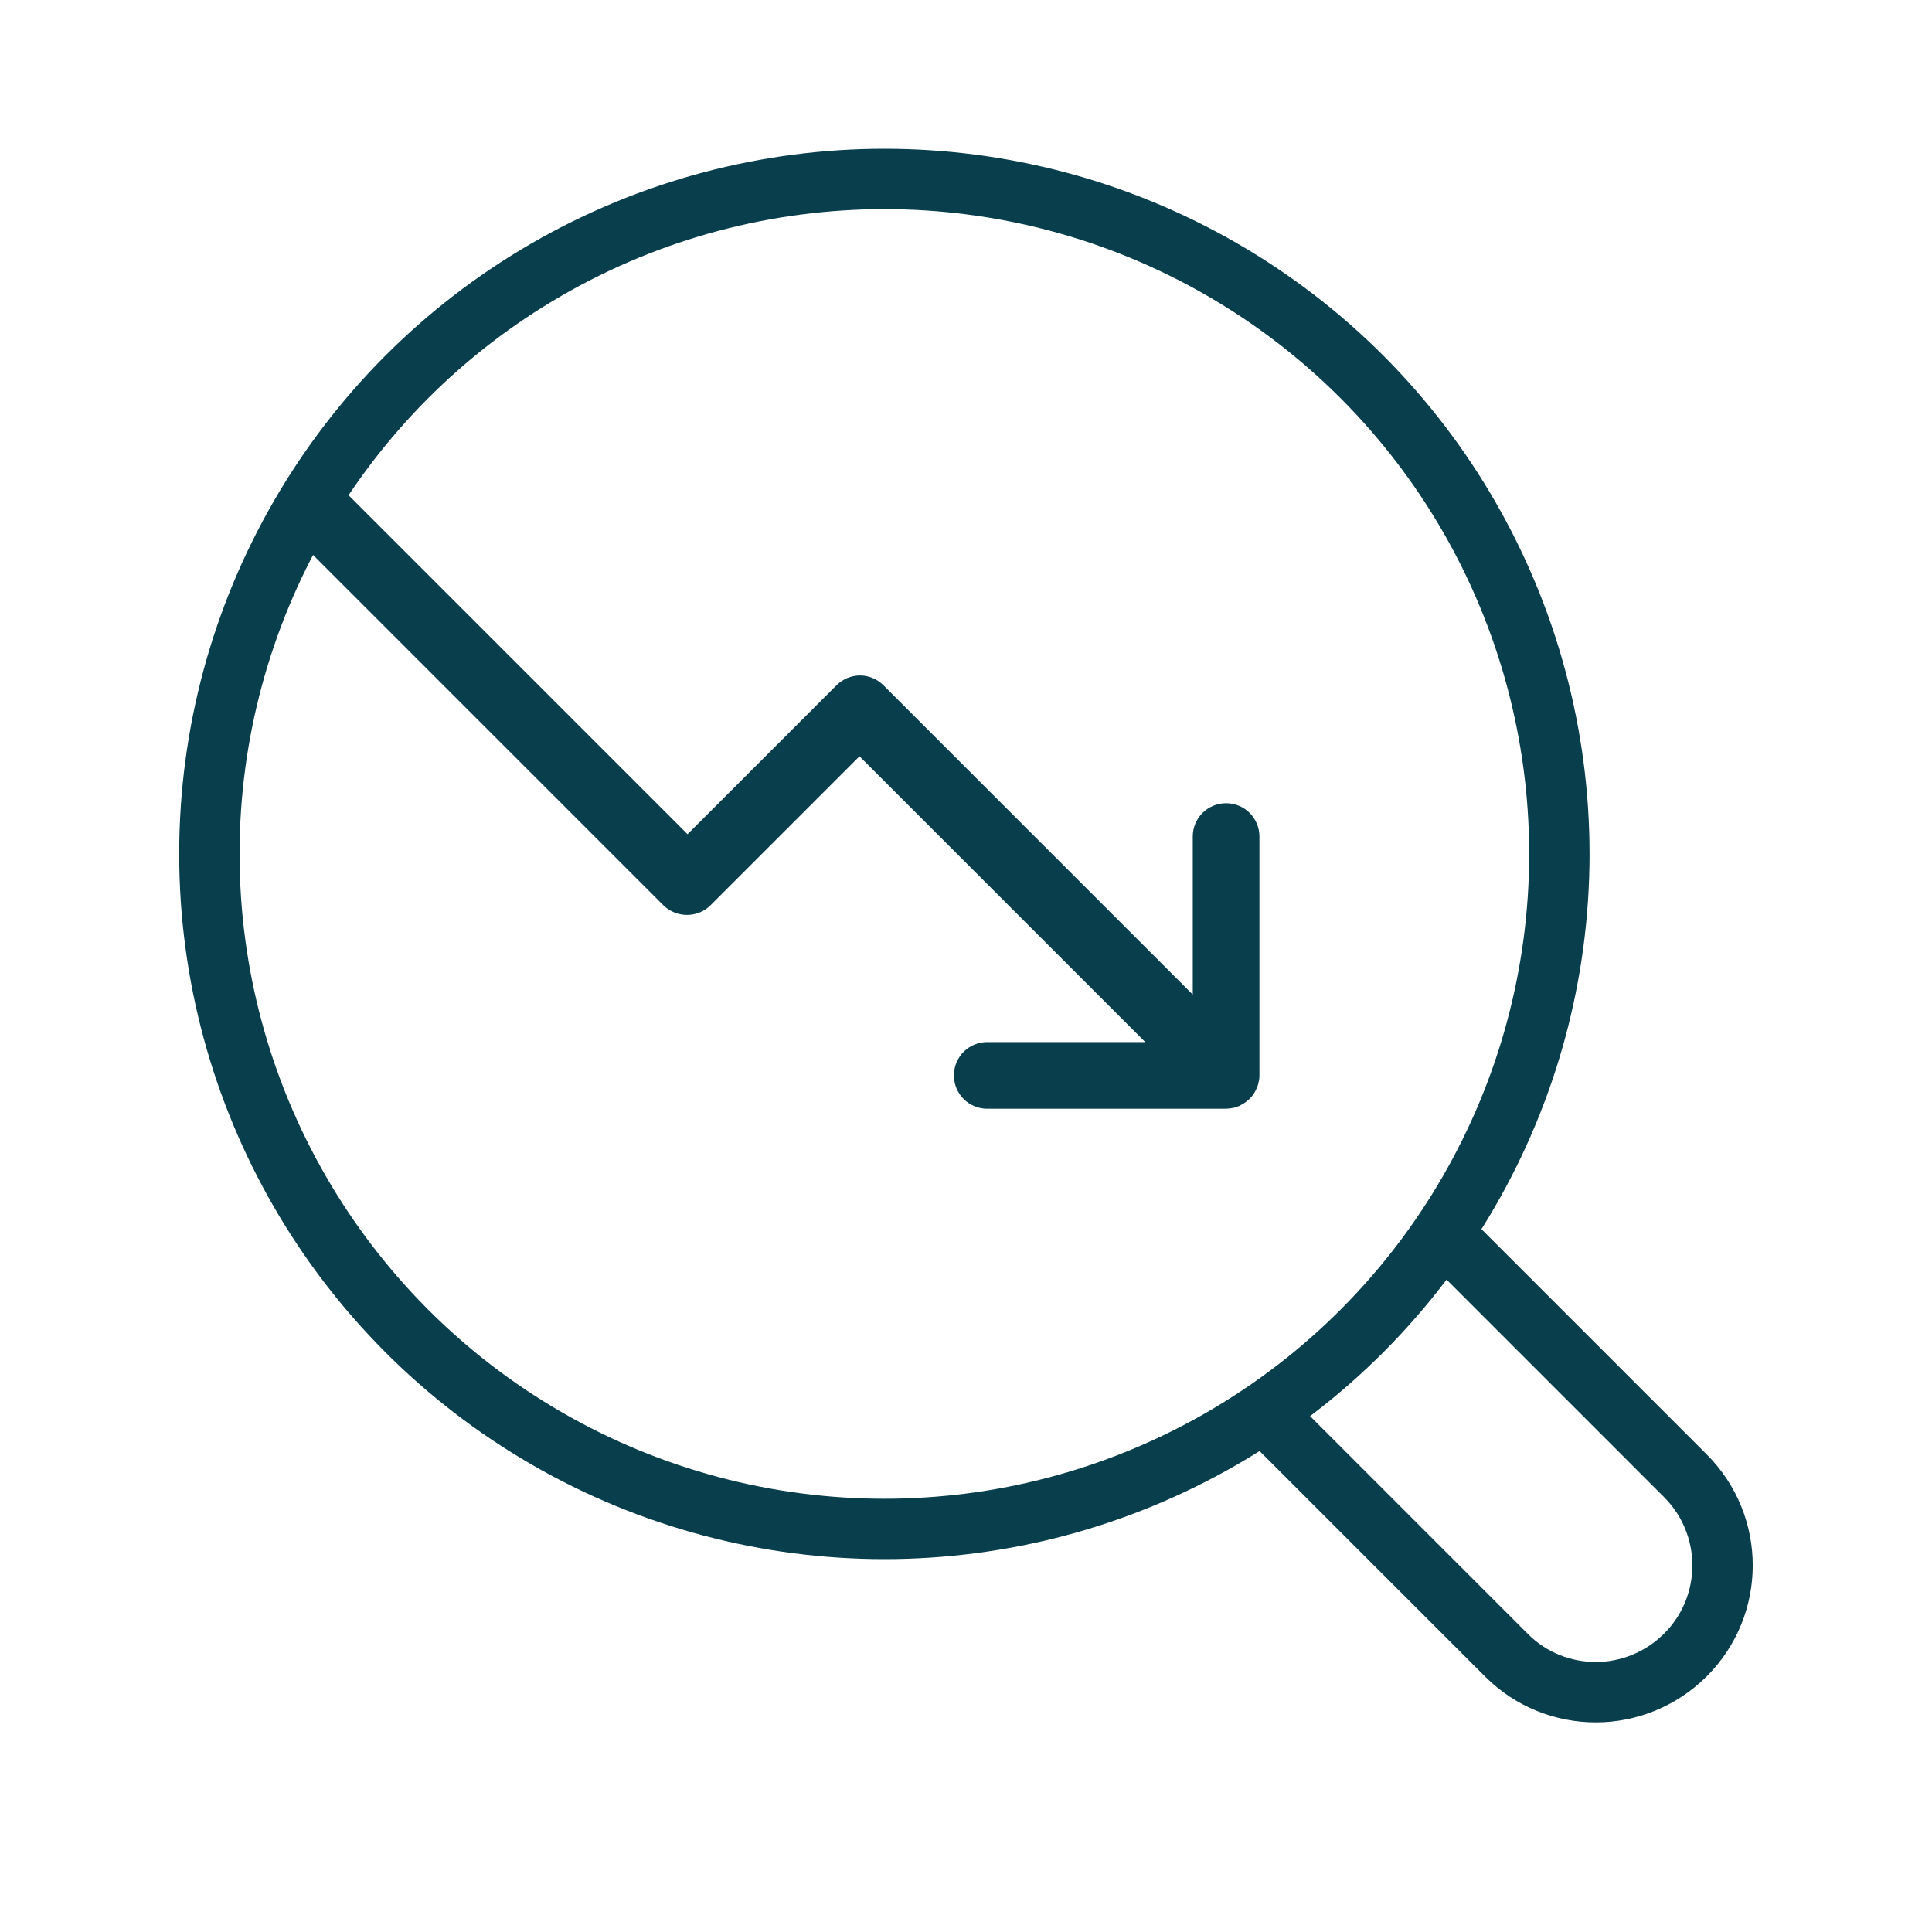 <?xml version="1.0" encoding="UTF-8"?>
<svg xmlns="http://www.w3.org/2000/svg" id="Layer_1" data-name="Layer 1" viewBox="0 0 80 80">
  <defs>
    <style>
      .cls-1 {
        fill: none;
        stroke-linecap: round;
        stroke-linejoin: round;
        stroke-width: 2.5px;
      }

      .cls-1, .cls-2 {
        stroke: #093e4d;
      }

      .cls-2 {
        fill: #093e4d;
        stroke-miterlimit: 10;
      }
    </style>
  </defs>
  <path class="cls-2" d="M13.31,20.45c.23,0,.45.09.62.26l14.54,14.54,6.52-6.52c.17-.17.4-.26.62-.26s.45.09.62.26l13.66,13.66v-7.75c0-.49.39-.88.88-.88s.88.39.88.88v9.88c0,.06,0,.12-.02.17,0,.03-.01.05-.02.08,0,.03-.02.06-.03.09-.01.03-.03.06-.04.08-.01.02-.02.05-.04.07-.06.1-.15.18-.24.24-.02.01-.04.02-.07.04-.03.02-.06.03-.09.05-.03.01-.06.02-.09.03-.03,0-.05.02-.08.02-.06.01-.11.02-.17.02h-9.88c-.49,0-.88-.39-.88-.88s.39-.88.88-.88h7.75l-13.04-13.04-6.52,6.52c-.34.34-.9.34-1.25,0l-15.16-15.16c-.34-.34-.34-.9,0-1.25.17-.17.4-.26.62-.26Z"></path>
  <circle class="cls-1" cx="36.62" cy="35.36" r="27.95"></circle>
  <path class="cls-1" d="M59.81,51.13l9.98,9.98c2.05,2.05,2.05,5.37,0,7.42-1.03,1.02-2.37,1.54-3.71,1.54s-2.69-.51-3.71-1.54l-9.98-9.98"></path>
</svg>
